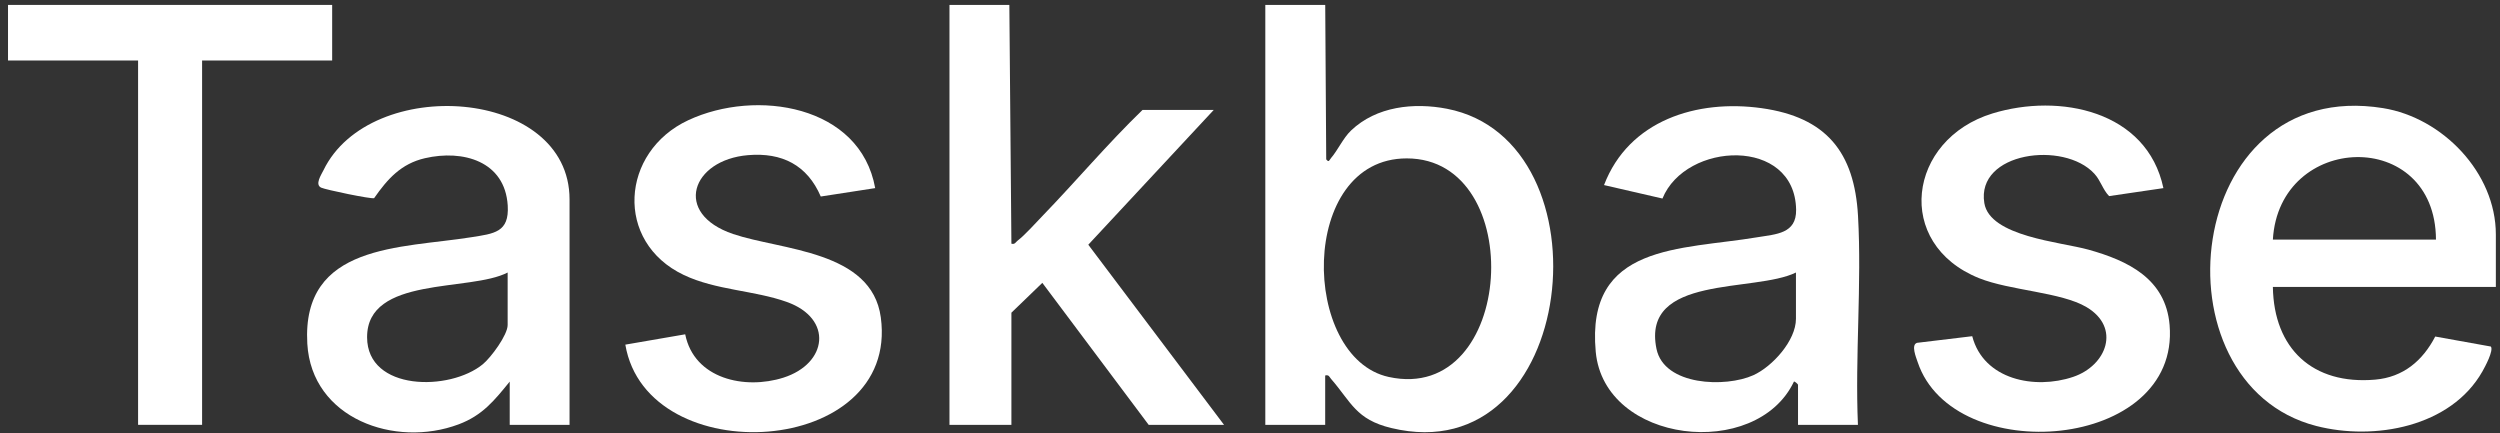 <svg width="508" height="88" xmlns="http://www.w3.org/2000/svg" xmlns:xlink="http://www.w3.org/1999/xlink" xml:space="preserve" overflow="hidden"><rect width="100%" height="100%" fill="#333333" stroke="none"/><g transform="translate(-81 -570)"><g><g><g><g><path d="M267.274 0 267.475 31.379C268.044 32.106 268.077 31.546 268.462 31.102 269.817 29.53 270.905 27.054 272.502 25.523 277.655 20.596 285.251 19.793 291.969 21.106 325.363 27.648 318.52 95.131 280.642 85.971 273.481 84.239 272.553 80.726 268.454 75.991 268.077 75.556 268.052 75.113 267.266 75.297L267.266 85.335 255.136 85.335 255.136 0 267.266 0ZM283.796 31.186C261.736 31.186 262.322 71.7 280.14 75.598 305.788 81.211 308.432 31.186 283.796 31.186Z" fill="#FFFFFF" fill-rule="nonzero" fill-opacity="1" transform="matrix(1.003 0 0 1 82.21 571)"/><path d="M203.279 0 203.697 48.519C204.425 48.712 204.534 48.218 204.952 47.9 206.466 46.737 208.566 44.353 209.98 42.889 216.822 35.795 223.18 28.208 230.257 21.34L244.687 21.34 219.273 48.728 246.779 85.335 231.512 85.335 209.963 56.475 203.697 62.54 203.697 85.335 191.149 85.335 191.149 0 203.279 0Z" fill="#FFFFFF" fill-rule="nonzero" fill-opacity="1" transform="matrix(1.003 0 0 1 82.21 571)"/><path d="M66.087 0 66.087 11.293 39.736 11.293 39.736 85.327 26.769 85.327 26.769 11.293 0.418 11.293 0.418 0 66.087 0Z" fill="#FFFFFF" fill-rule="nonzero" fill-opacity="1" transform="matrix(1.003 0 0 1 82.21 571)"/><path d="M504.433 57.303 459.26 57.303C459.452 69.851 467.332 77.238 479.981 76.142 485.677 75.648 489.609 72.302 492.152 67.383L503.42 69.416C504.031 70.211 502.224 73.565 501.714 74.469 495.331 85.762 479.822 88.598 468.035 85.553 434.649 76.928 440.973 14.414 481.587 20.972 493.641 22.921 504.433 34.114 504.433 46.645L504.433 57.311ZM492.303 47.683C492.194 24.803 460.54 25.866 459.26 47.683L492.303 47.683Z" fill="#FFFFFF" fill-rule="nonzero" fill-opacity="1" transform="matrix(1.003 0 0 1 82.21 571)"/><path d="M375.188 85.327 363.058 85.327 363.058 77.171C363.058 77.095 362.397 76.434 362.23 76.543 354.617 92.621 323.799 89.2 322.076 70.47 320.043 48.419 339.325 49.816 354.843 47.206 358.632 46.57 362.748 46.511 362.673 41.618 362.439 26.769 340.295 27.756 335.594 39.342L323.757 36.607C328.776 23.44 342.588 19.14 355.688 20.98 368.788 22.821 374.485 29.915 375.213 42.864 375.991 56.751 374.594 71.374 375.196 85.335ZM362.639 54.375C354.257 58.508 331.303 54.735 334.381 69.876 335.92 77.413 348.41 77.79 354.015 75.238 357.88 73.481 362.639 68.203 362.639 63.786L362.639 54.375Z" fill="#FFFFFF" fill-rule="nonzero" fill-opacity="1" transform="matrix(1.003 0 0 1 82.21 571)"/><path d="M114.188 85.327 102.058 85.327 102.058 76.543C98.937 80.391 96.537 83.411 91.71 85.227 78.844 90.07 61.912 84.089 61.051 68.822 59.896 48.486 79.99 49.49 94.269 47.206 98.879 46.47 101.991 46.236 101.656 40.764 101.104 31.738 92.588 29.363 84.892 31.144 80.048 32.265 77.305 35.361 74.586 39.267 73.958 39.476 64.79 37.561 63.87 37.134 62.523 36.507 63.87 34.532 64.33 33.587 73.766 14.104 114.179 16.739 114.179 39.518L114.179 85.319ZM101.639 54.375C94.01 58.357 73.122 55.011 73.164 67.55 73.197 78.509 89.945 78.543 96.629 72.996 98.268 71.633 101.639 67.074 101.639 65.041L101.639 54.375Z" fill="#FFFFFF" fill-rule="nonzero" fill-opacity="1" transform="matrix(1.003 0 0 1 82.21 571)"/><path d="M437.091 37.226 426.082 38.849C424.794 37.527 424.376 35.687 423.088 34.29 416.922 27.556 399.121 29.898 400.802 40.263 401.907 47.08 416.312 48.168 421.875 49.724 429.931 51.974 437.551 55.655 438.338 65.049 440.479 90.614 394.503 94.161 387.301 72.586 386.974 71.599 385.904 69.056 387.175 68.663L398.351 67.316C400.652 76.175 411.025 78.208 418.779 75.59 425.606 73.289 428.508 65.551 421.49 61.394 416.37 58.357 406.022 58.047 399.748 55.529 382.424 48.553 385.259 27.33 402.459 22.051 416.052 17.877 433.77 21.499 437.083 37.226Z" fill="#FFFFFF" fill-rule="nonzero" fill-opacity="1" transform="matrix(1.003 0 0 1 82.21 571)"/><path d="M176.091 37.226 165.074 38.932C162.339 32.55 157.236 29.948 150.351 30.525 138.924 31.479 135.042 42.379 147.323 46.553 157.06 49.866 175.397 49.866 177.237 63.485 181.094 92.002 129.864 95.006 125.481 69.031L137.611 66.931C139.426 76.008 149.69 78.233 157.503 75.74 166.446 72.888 167.634 63.736 158.198 60.356 151.623 57.997 143.826 57.98 137.326 54.877 123.23 48.151 124.502 29.848 138.238 23.423 151.974 16.998 173.08 20.336 176.1 37.226Z" fill="#FFFFFF" fill-rule="nonzero" fill-opacity="1" transform="matrix(1.003 0 0 1 82.21 571)"/></g></g></g></g></g></svg>